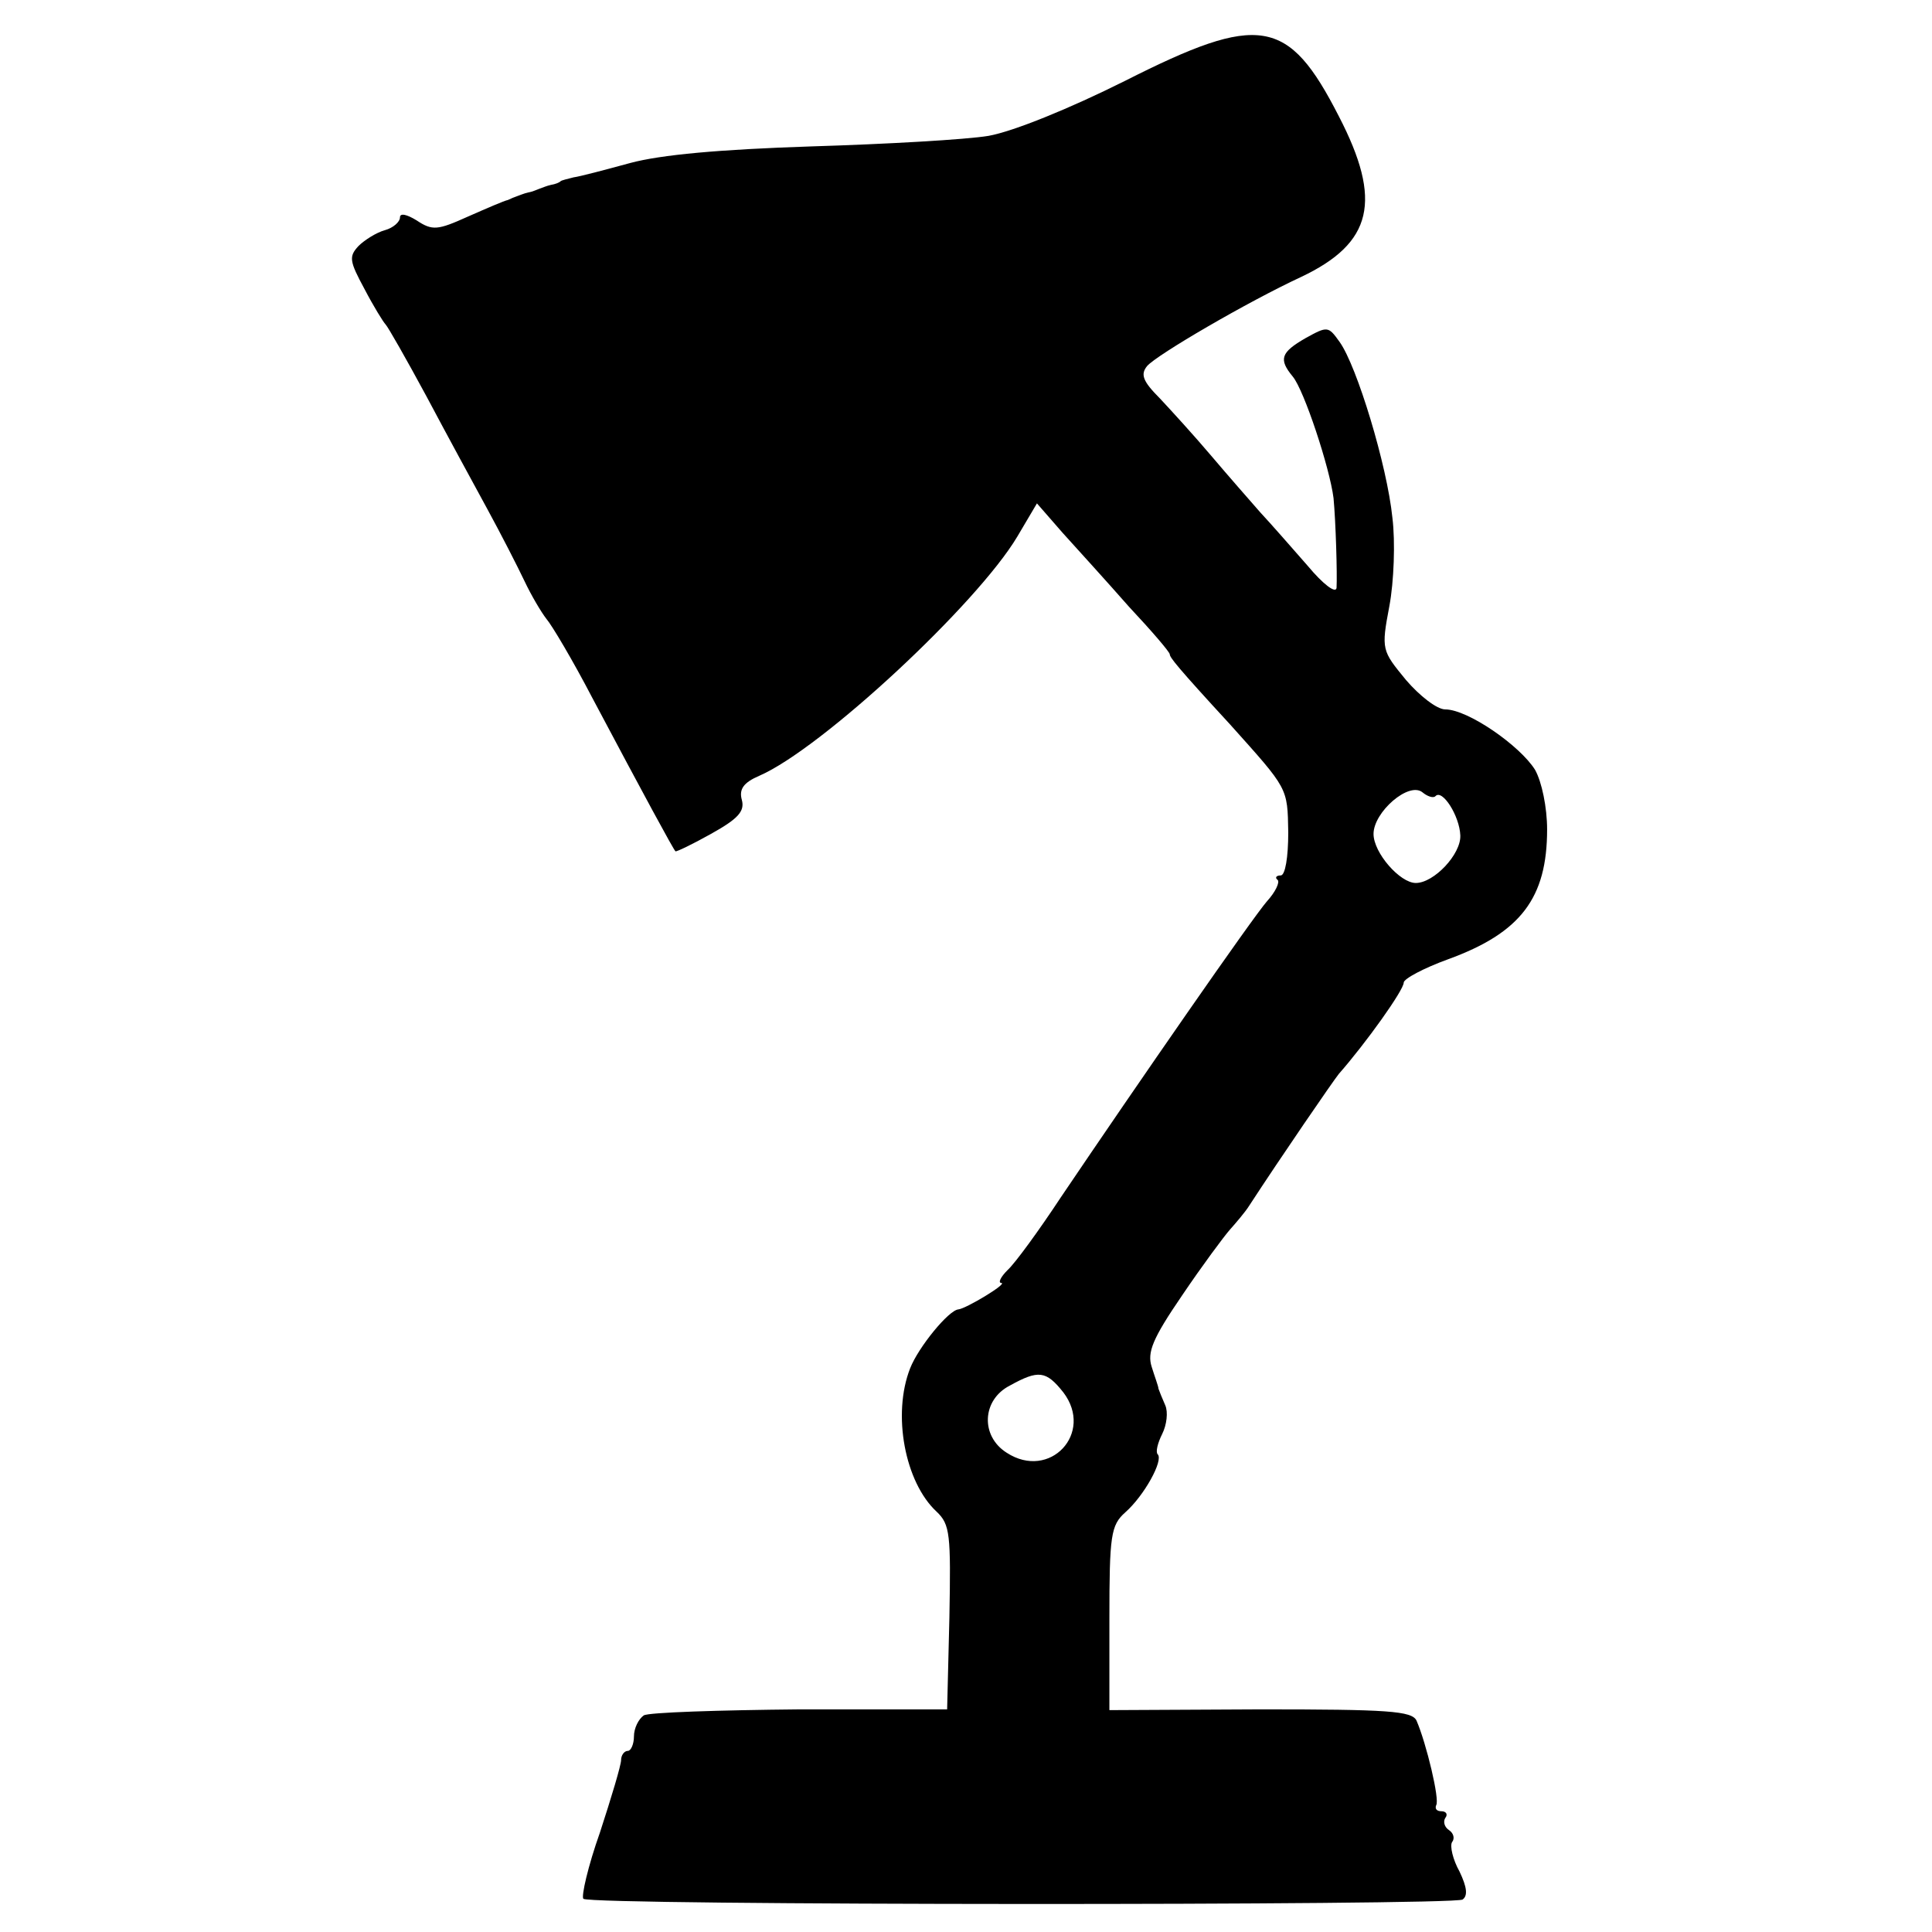 <?xml version="1.0" standalone="no"?>
<!DOCTYPE svg PUBLIC "-//W3C//DTD SVG 20010904//EN"
 "http://www.w3.org/TR/2001/REC-SVG-20010904/DTD/svg10.dtd">
<svg version="1.0" xmlns="http://www.w3.org/2000/svg"
 width="256pt" height="256pt" viewBox="0 0 256 256"
 preserveAspectRatio="xMidYMid meet">
<g transform="translate(0,256) scale(0.1,-0.1)"
fill="#000000" stroke="none">
<path d="M1491 2453 c-74 -37 -148 -67 -181 -73 -30 -5 -136 -11 -235 -14
-122 -4 -199 -11 -240 -22 -33 -9 -67 -18 -75 -19 -8 -2 -16 -4 -17 -5 -2 -2
-7 -4 -13 -5 -5 -1 -12 -4 -15 -5 -3 -1 -9 -4 -15 -5 -5 -1 -12 -4 -15 -5 -3
-1 -8 -3 -12 -5 -5 -1 -28 -11 -53 -22 -40 -18 -47 -19 -68 -5 -13 8 -22 10
-22 4 0 -6 -9 -14 -20 -17 -11 -3 -27 -13 -35 -21 -13 -14 -12 -20 8 -57 12
-23 25 -44 28 -47 3 -3 27 -45 54 -95 26 -49 63 -117 81 -150 18 -33 40 -76
49 -95 9 -19 22 -41 29 -50 7 -8 35 -55 61 -105 69 -130 107 -200 110 -203 1
-1 22 9 47 23 36 20 45 30 41 45 -4 14 2 23 23 32 83 36 289 228 342 317 l26
44 34 -39 c19 -21 59 -65 88 -98 30 -32 54 -60 54 -63 0 -4 10 -17 80 -93 77
-86 76 -83 77 -143 0 -33 -4 -57 -10 -57 -6 0 -8 -3 -4 -6 3 -3 -3 -16 -14
-28 -20 -23 -171 -241 -273 -392 -29 -44 -61 -88 -71 -97 -9 -9 -13 -17 -8
-17 8 -1 -47 -34 -57 -35 -13 -1 -53 -50 -64 -78 -24 -61 -7 -151 35 -190 18
-17 19 -30 17 -140 l-3 -122 -195 0 c-107 -1 -201 -4 -207 -8 -7 -5 -13 -17
-13 -28 0 -10 -4 -19 -8 -19 -5 0 -9 -6 -9 -12 0 -7 -13 -50 -28 -96 -16 -45
-25 -85 -22 -88 9 -9 1151 -9 1165 -1 7 5 6 16 -4 37 -9 16 -13 34 -10 39 4 5
2 12 -4 16 -6 4 -8 11 -5 16 4 5 1 9 -5 9 -6 0 -9 3 -7 8 5 7 -13 82 -26 112
-6 13 -38 15 -207 15 l-200 -1 0 121 c0 111 2 124 21 141 25 22 51 69 43 77
-3 3 0 15 6 27 6 12 8 29 4 38 -4 9 -8 19 -9 22 0 3 -5 16 -9 29 -6 19 1 37
40 94 27 40 56 79 64 88 8 9 20 23 25 31 43 66 111 165 119 175 36 41 86 111
86 121 0 5 26 19 59 31 96 35 131 81 131 172 0 29 -7 63 -16 79 -20 32 -89 80
-119 80 -11 0 -34 18 -52 39 -32 39 -33 40 -22 98 6 32 8 85 4 117 -7 69 -47
201 -70 233 -15 21 -16 21 -45 5 -33 -19 -36 -28 -17 -51 15 -18 49 -121 54
-161 3 -32 5 -101 4 -119 -1 -8 -18 5 -38 29 -21 24 -49 56 -63 71 -14 16 -43
49 -65 75 -22 26 -53 60 -68 76 -23 23 -26 32 -17 43 13 15 133 85 204 118 95
45 108 101 50 213 -67 131 -105 137 -283 47z m411 -948 c9 10 32 -26 33 -52 1
-25 -35 -63 -59 -63 -21 0 -56 40 -56 65 0 29 47 70 65 55 6 -5 14 -8 17 -5z
m-493 -790 c41 -54 -18 -117 -75 -80 -35 22 -33 70 4 89 38 21 48 20 71 -9z"/>
</g>
</svg>
